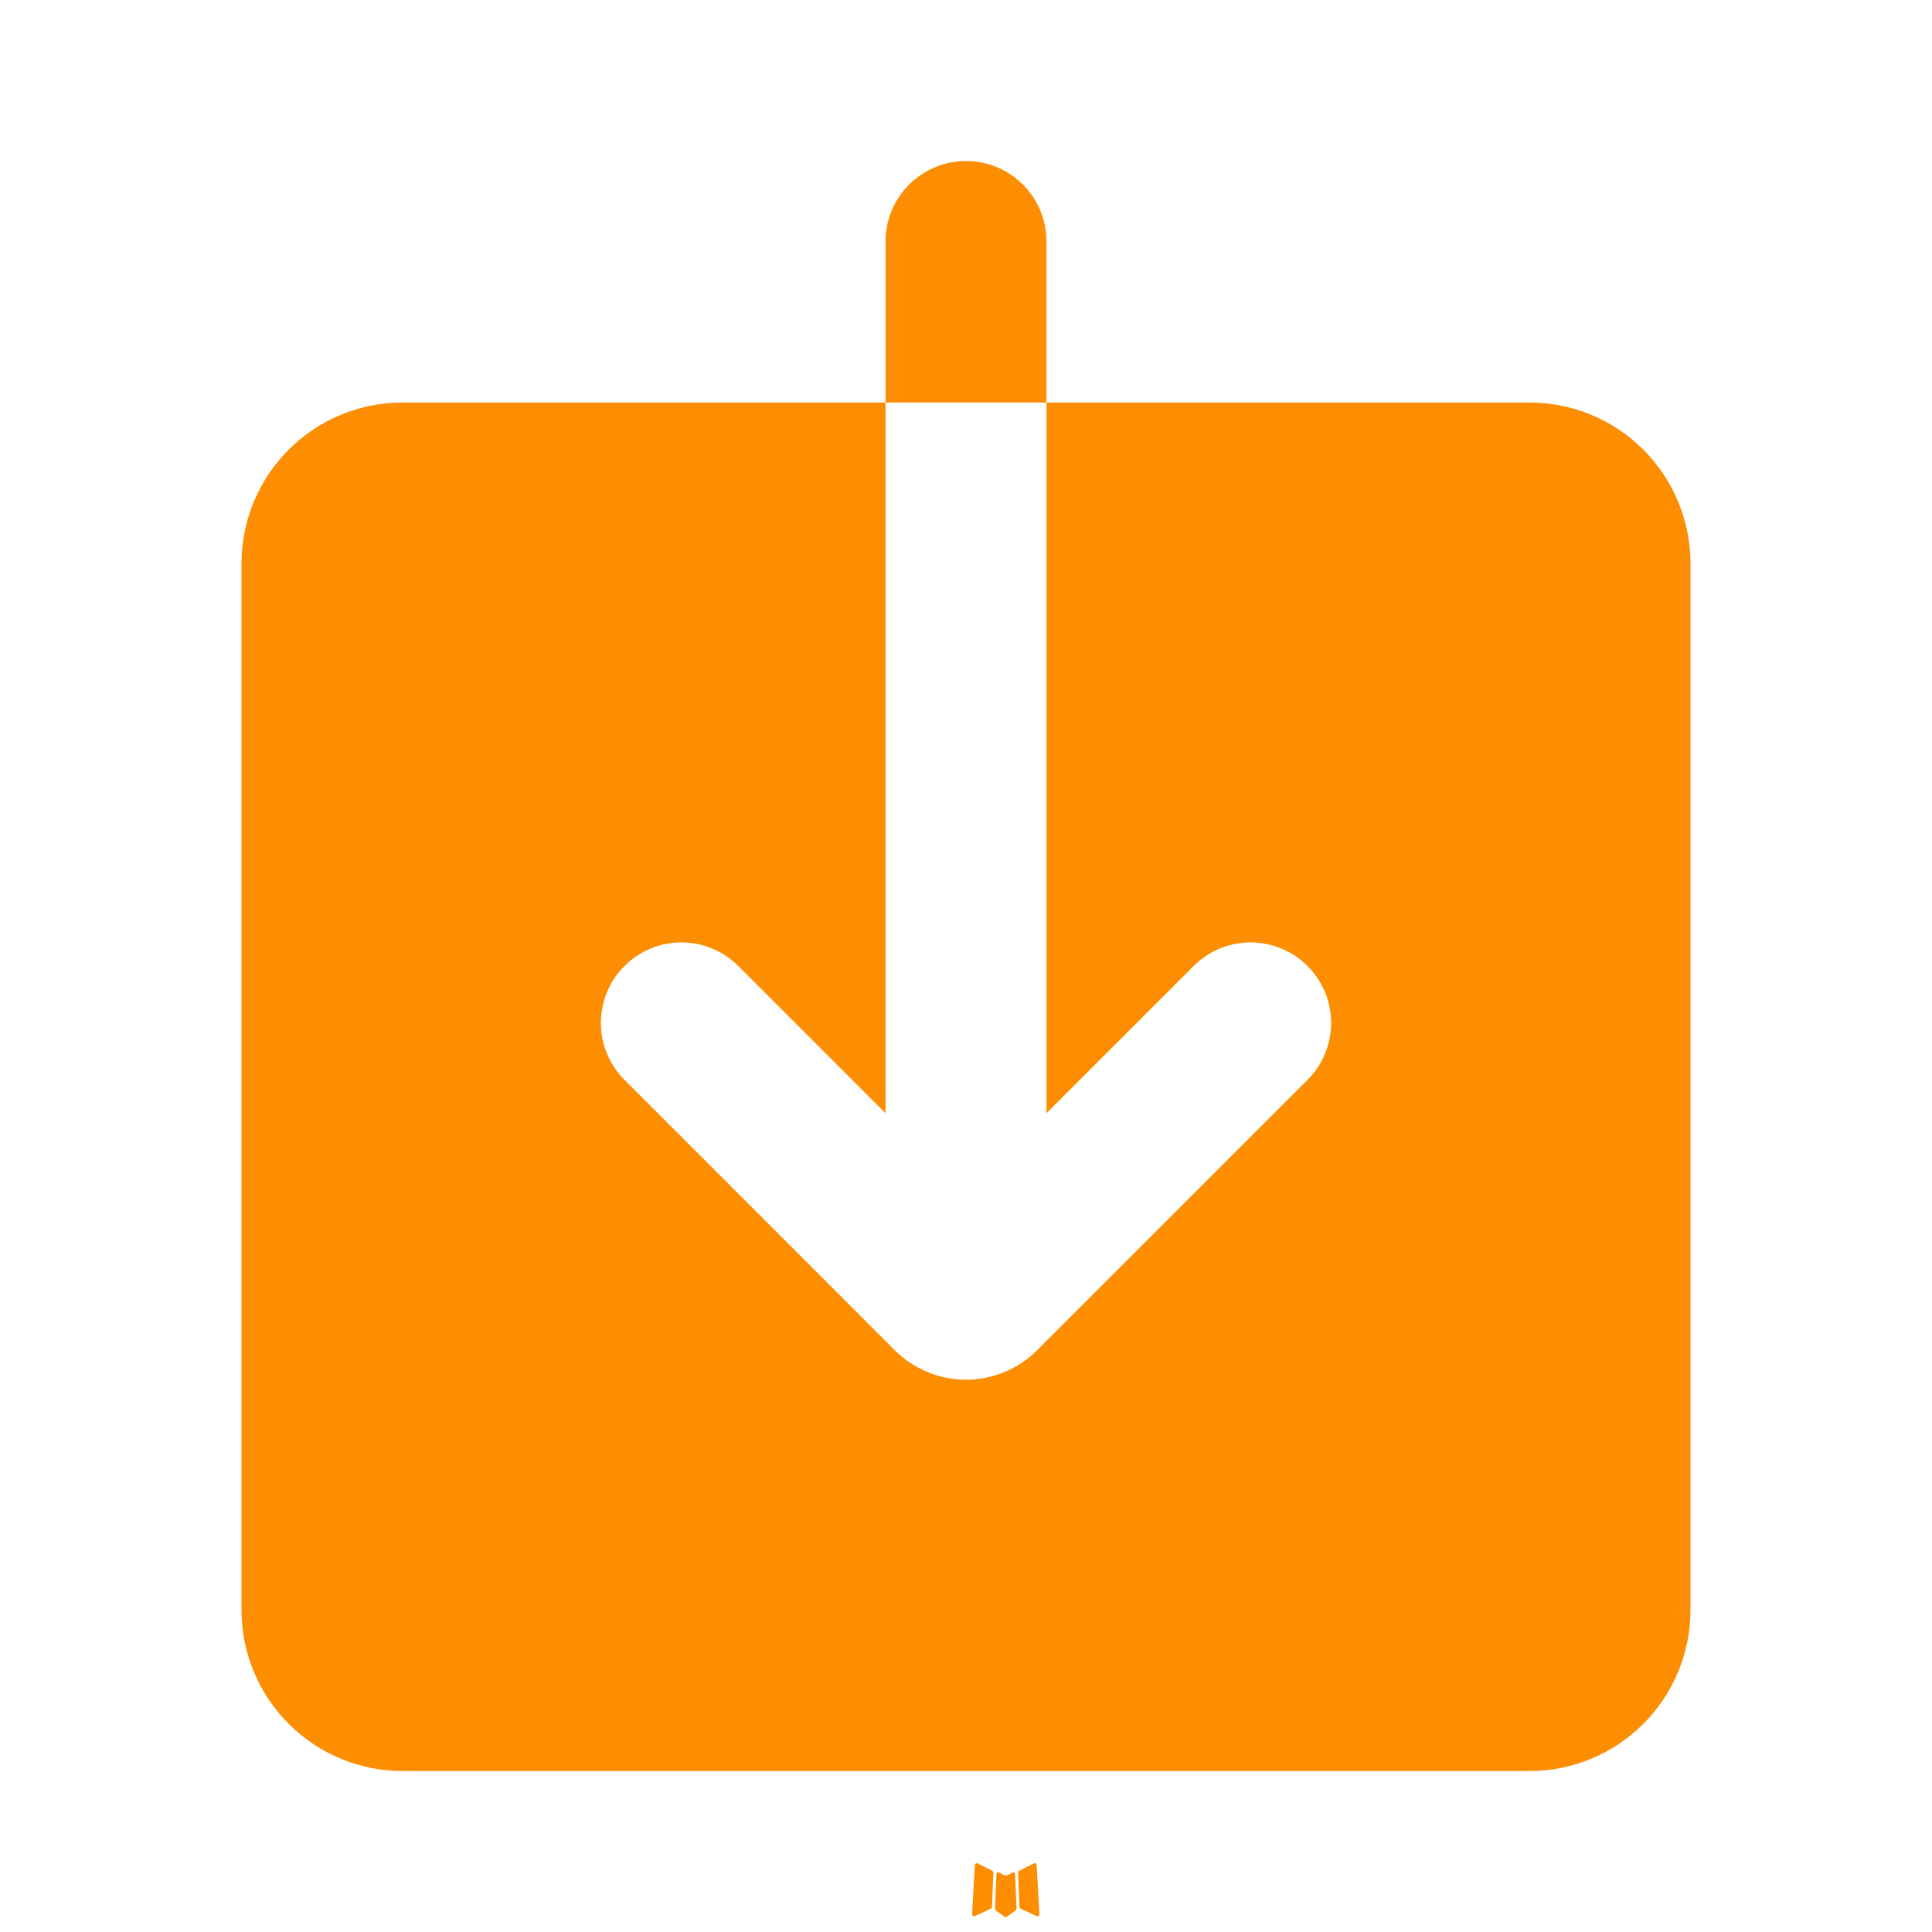 <?xml version="1.0" encoding="UTF-8"?> <svg xmlns="http://www.w3.org/2000/svg" width="38" height="38" viewBox="0 0 38 38" fill="none"><path fill-rule="evenodd" clip-rule="evenodd" d="M19.939 36.826L19.922 36.829L19.809 36.884L19.777 36.891L19.755 36.884L19.643 36.829C19.626 36.824 19.613 36.826 19.605 36.837L19.599 36.853L19.572 37.53L19.579 37.562L19.595 37.583L19.76 37.7L19.784 37.706L19.803 37.7L19.967 37.583L19.986 37.557L19.993 37.53L19.966 36.854C19.962 36.837 19.953 36.828 19.939 36.826ZM20.358 36.647L20.338 36.65L20.045 36.797L20.029 36.813L20.024 36.831L20.053 37.511L20.061 37.53L20.073 37.541L20.392 37.689C20.412 37.694 20.427 37.69 20.438 37.676L20.444 37.654L20.39 36.682C20.385 36.663 20.374 36.651 20.358 36.647ZM19.226 36.65C19.219 36.646 19.211 36.645 19.203 36.646C19.195 36.648 19.188 36.653 19.184 36.66L19.174 36.682L19.12 37.654C19.121 37.673 19.13 37.686 19.147 37.692L19.171 37.689L19.489 37.541L19.505 37.529L19.511 37.511L19.538 36.831L19.534 36.812L19.518 36.796L19.226 36.65Z" fill="#FD8D01"></path><path fill-rule="evenodd" clip-rule="evenodd" d="M19 3.167C18.58 3.167 18.177 3.334 17.88 3.631C17.584 3.928 17.417 4.33 17.417 4.75V7.917H7.917C7.077 7.917 6.271 8.251 5.678 8.844C5.084 9.438 4.75 10.244 4.75 11.084V31.667C4.75 32.507 5.084 33.312 5.678 33.906C6.271 34.5 7.077 34.834 7.917 34.834H30.083C30.923 34.834 31.729 34.5 32.322 33.906C32.916 33.312 33.25 32.507 33.25 31.667V11.084C33.25 10.244 32.916 9.438 32.322 8.844C31.729 8.251 30.923 7.917 30.083 7.917H20.583V4.75C20.583 4.33 20.416 3.928 20.12 3.631C19.823 3.334 19.42 3.167 19 3.167ZM20.583 7.917V21.895L23.478 19C23.775 18.703 24.177 18.536 24.597 18.536C25.017 18.536 25.42 18.703 25.717 19C26.014 19.296 26.181 19.699 26.181 20.119C26.182 20.539 26.015 20.942 25.718 21.239L20.398 26.558C20.027 26.928 19.524 27.137 18.999 27.137C18.475 27.137 17.971 26.928 17.6 26.558L12.282 21.239C12.135 21.092 12.018 20.917 11.939 20.725C11.859 20.533 11.818 20.327 11.819 20.119C11.819 19.911 11.86 19.705 11.939 19.513C12.019 19.321 12.136 19.146 12.283 19C12.43 18.852 12.604 18.736 12.797 18.656C12.989 18.577 13.195 18.536 13.403 18.536C13.611 18.536 13.817 18.577 14.009 18.657C14.201 18.736 14.375 18.853 14.522 19L17.417 21.895V7.917H20.583Z" fill="#FD8D01"></path></svg> 